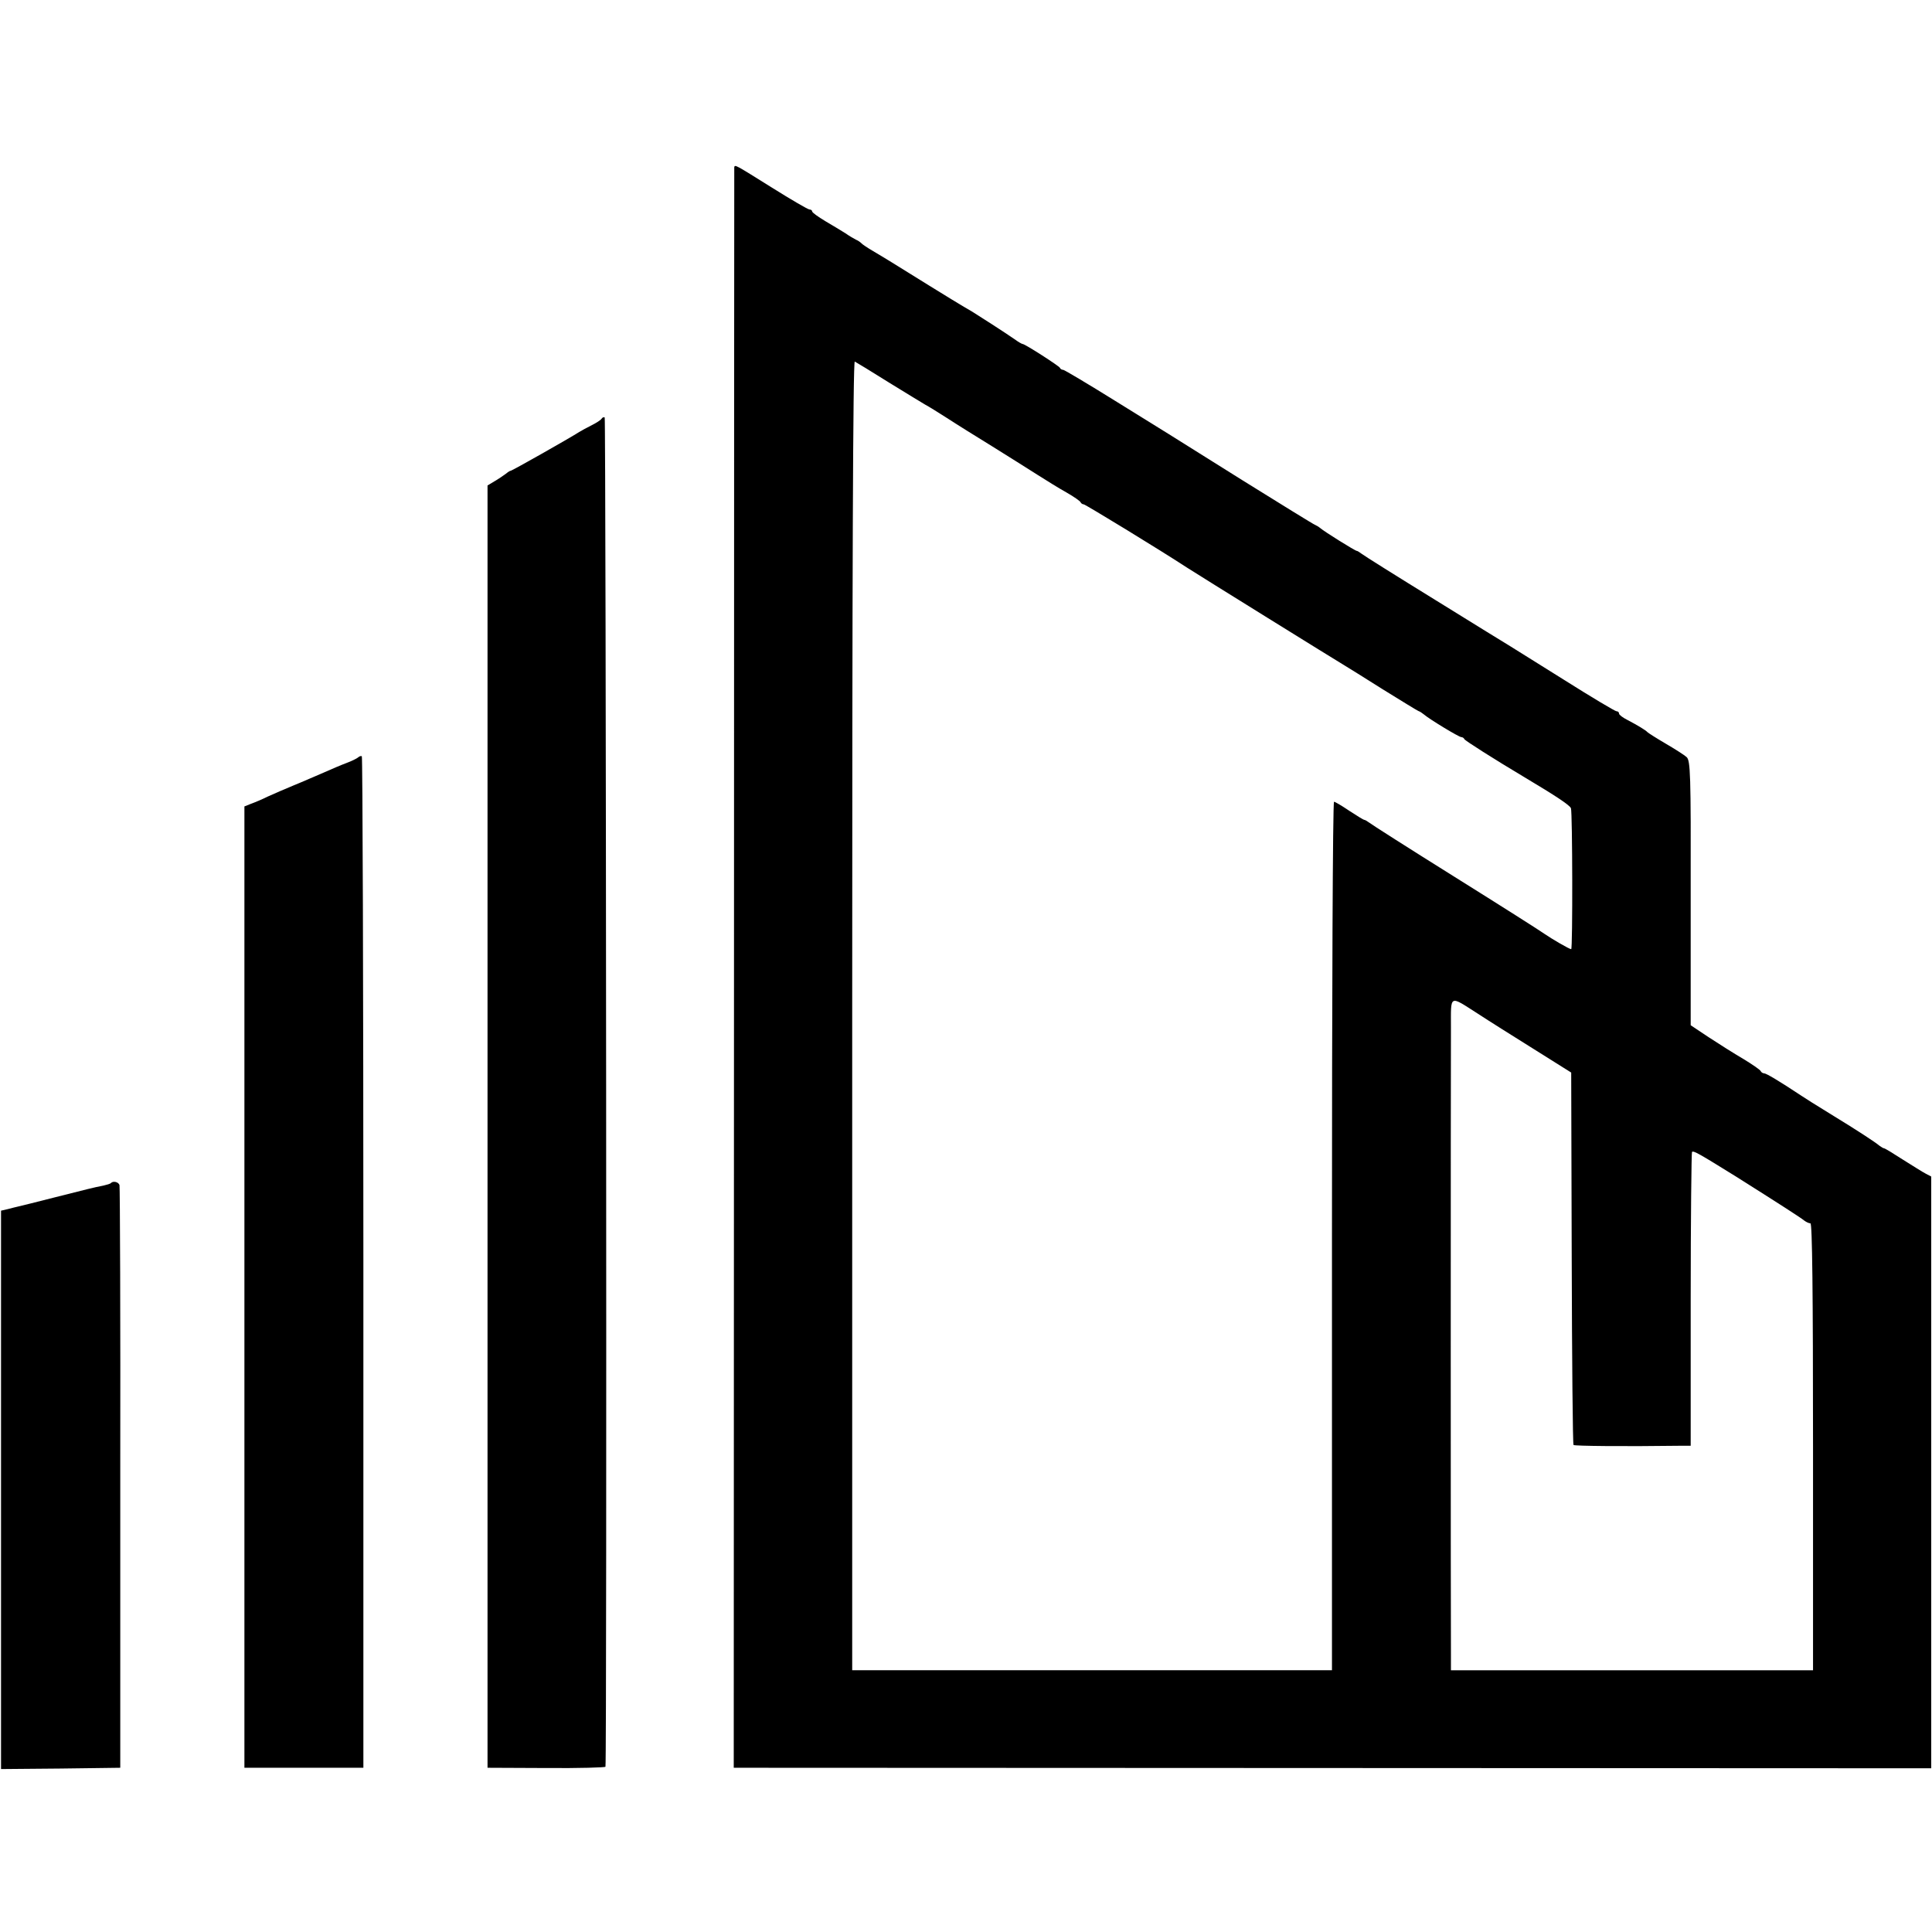 <?xml version="1.0" standalone="no"?>
<!DOCTYPE svg PUBLIC "-//W3C//DTD SVG 20010904//EN"
 "http://www.w3.org/TR/2001/REC-SVG-20010904/DTD/svg10.dtd">
<svg version="1.0" xmlns="http://www.w3.org/2000/svg"
 width="747pt" height="747pt" viewBox="0 0 747 747"
 preserveAspectRatio="xMidYMid meet">
<g transform="translate(0,747) scale(0.1,-0.1)"
fill="#000000" stroke="none">
<path d="M2839 6823 c0 -5 -1 -1398 -1 -3098 l-1 -3090 2315 -1 2315 -1 0
1144 0 1144 -21 11 c-12 6 -51 31 -88 54 -37 24 -70 44 -73 44 -3 0 -11 5 -18
10 -15 13 -90 62 -177 115 -92 57 -94 58 -126 79 -86 57 -135 86 -143 86 -5 0
-11 4 -13 8 -1 5 -32 26 -68 48 -36 21 -96 59 -134 84 l-69 46 0 511 c1 461
-1 513 -16 526 -9 8 -45 31 -81 52 -36 21 -67 41 -70 44 -7 8 -39 27 -77 47
-18 9 -33 20 -33 25 0 5 -4 9 -10 9 -5 0 -96 54 -202 121 -106 66 -200 125
-208 130 -8 5 -139 85 -290 179 -151 93 -280 174 -287 180 -7 5 -14 10 -17 10
-6 0 -125 74 -141 88 -6 5 -16 11 -21 13 -6 2 -132 80 -280 172 -148 93 -276
173 -284 178 -8 5 -102 63 -208 129 -106 66 -197 120 -201 120 -5 0 -11 3 -13
8 -3 7 -135 92 -144 92 -3 0 -17 8 -32 19 -33 23 -140 92 -163 106 -27 15
-130 78 -165 100 -138 86 -182 113 -218 134 -22 13 -43 27 -46 31 -3 3 -12 10
-20 13 -8 4 -27 15 -41 25 -15 9 -50 31 -78 47 -28 17 -51 33 -51 38 0 4 -5 7
-10 7 -6 0 -71 38 -146 85 -141 88 -143 90 -145 78z m598 -832 c68 -42 131
-80 141 -86 10 -5 47 -28 83 -51 35 -23 114 -72 174 -109 61 -38 139 -87 175
-110 36 -23 88 -55 115 -70 28 -16 52 -33 53 -37 2 -4 7 -8 12 -8 6 0 293
-175 400 -245 37 -24 583 -363 612 -380 9 -5 74 -46 144 -90 71 -44 133 -82
138 -84 6 -2 15 -8 21 -13 22 -19 136 -88 145 -88 4 0 10 -3 12 -8 3 -6 113
-76 232 -147 124 -74 175 -108 180 -120 6 -16 7 -545 1 -545 -7 0 -74 39 -103
59 -15 11 -171 110 -347 220 -176 110 -325 205 -332 211 -7 5 -15 10 -18 10
-3 0 -29 16 -58 35 -28 19 -55 35 -59 35 -5 0 -8 -756 -8 -1679 l0 -1679 -928
0 -927 0 0 2533 c0 1686 3 2531 10 2527 6 -3 65 -39 132 -81z m2278 -2441 c38
-25 135 -86 215 -136 l145 -91 2 -718 c1 -394 4 -719 7 -722 4 -4 194 -6 412
-3 l41 0 0 565 c0 311 3 568 5 571 6 6 28 -7 170 -95 168 -106 252 -160 265
-171 7 -5 17 -10 23 -10 7 0 10 -266 10 -864 l0 -864 -700 0 -700 0 0 61 c-1
64 -1 2224 0 2424 0 130 -8 125 105 53z"/>
<path d="M2326 5851 c-3 -5 -20 -16 -38 -25 -18 -9 -40 -21 -48 -26 -39 -25
-260 -150 -265 -150 -3 0 -11 -5 -18 -11 -7 -5 -25 -18 -42 -28 l-30 -18 0
-2479 0 -2479 228 -1 c125 -1 228 2 228 5 6 25 2 5214 -3 5217 -4 2 -9 0 -12
-5z"/>
<path d="M1384 4541 c-5 -4 -25 -14 -44 -21 -19 -7 -59 -24 -88 -37 -29 -12
-80 -35 -115 -49 -34 -14 -80 -34 -102 -44 -22 -11 -51 -23 -65 -28 l-25 -10
0 -1858 0 -1859 230 0 230 0 0 1953 c0 1075 -3 1956 -6 1958 -3 2 -10 0 -15
-5z"/>
<path d="M429 2896 c-2 -3 -16 -7 -29 -10 -41 -8 -59 -13 -190 -46 -69 -18
-132 -33 -140 -35 -8 -2 -26 -6 -40 -10 l-26 -6 0 -1080 0 -1079 231 2 230 3
0 1120 c1 616 -1 1126 -3 1133 -4 12 -24 17 -33 8z"/>
</g>
</svg>
